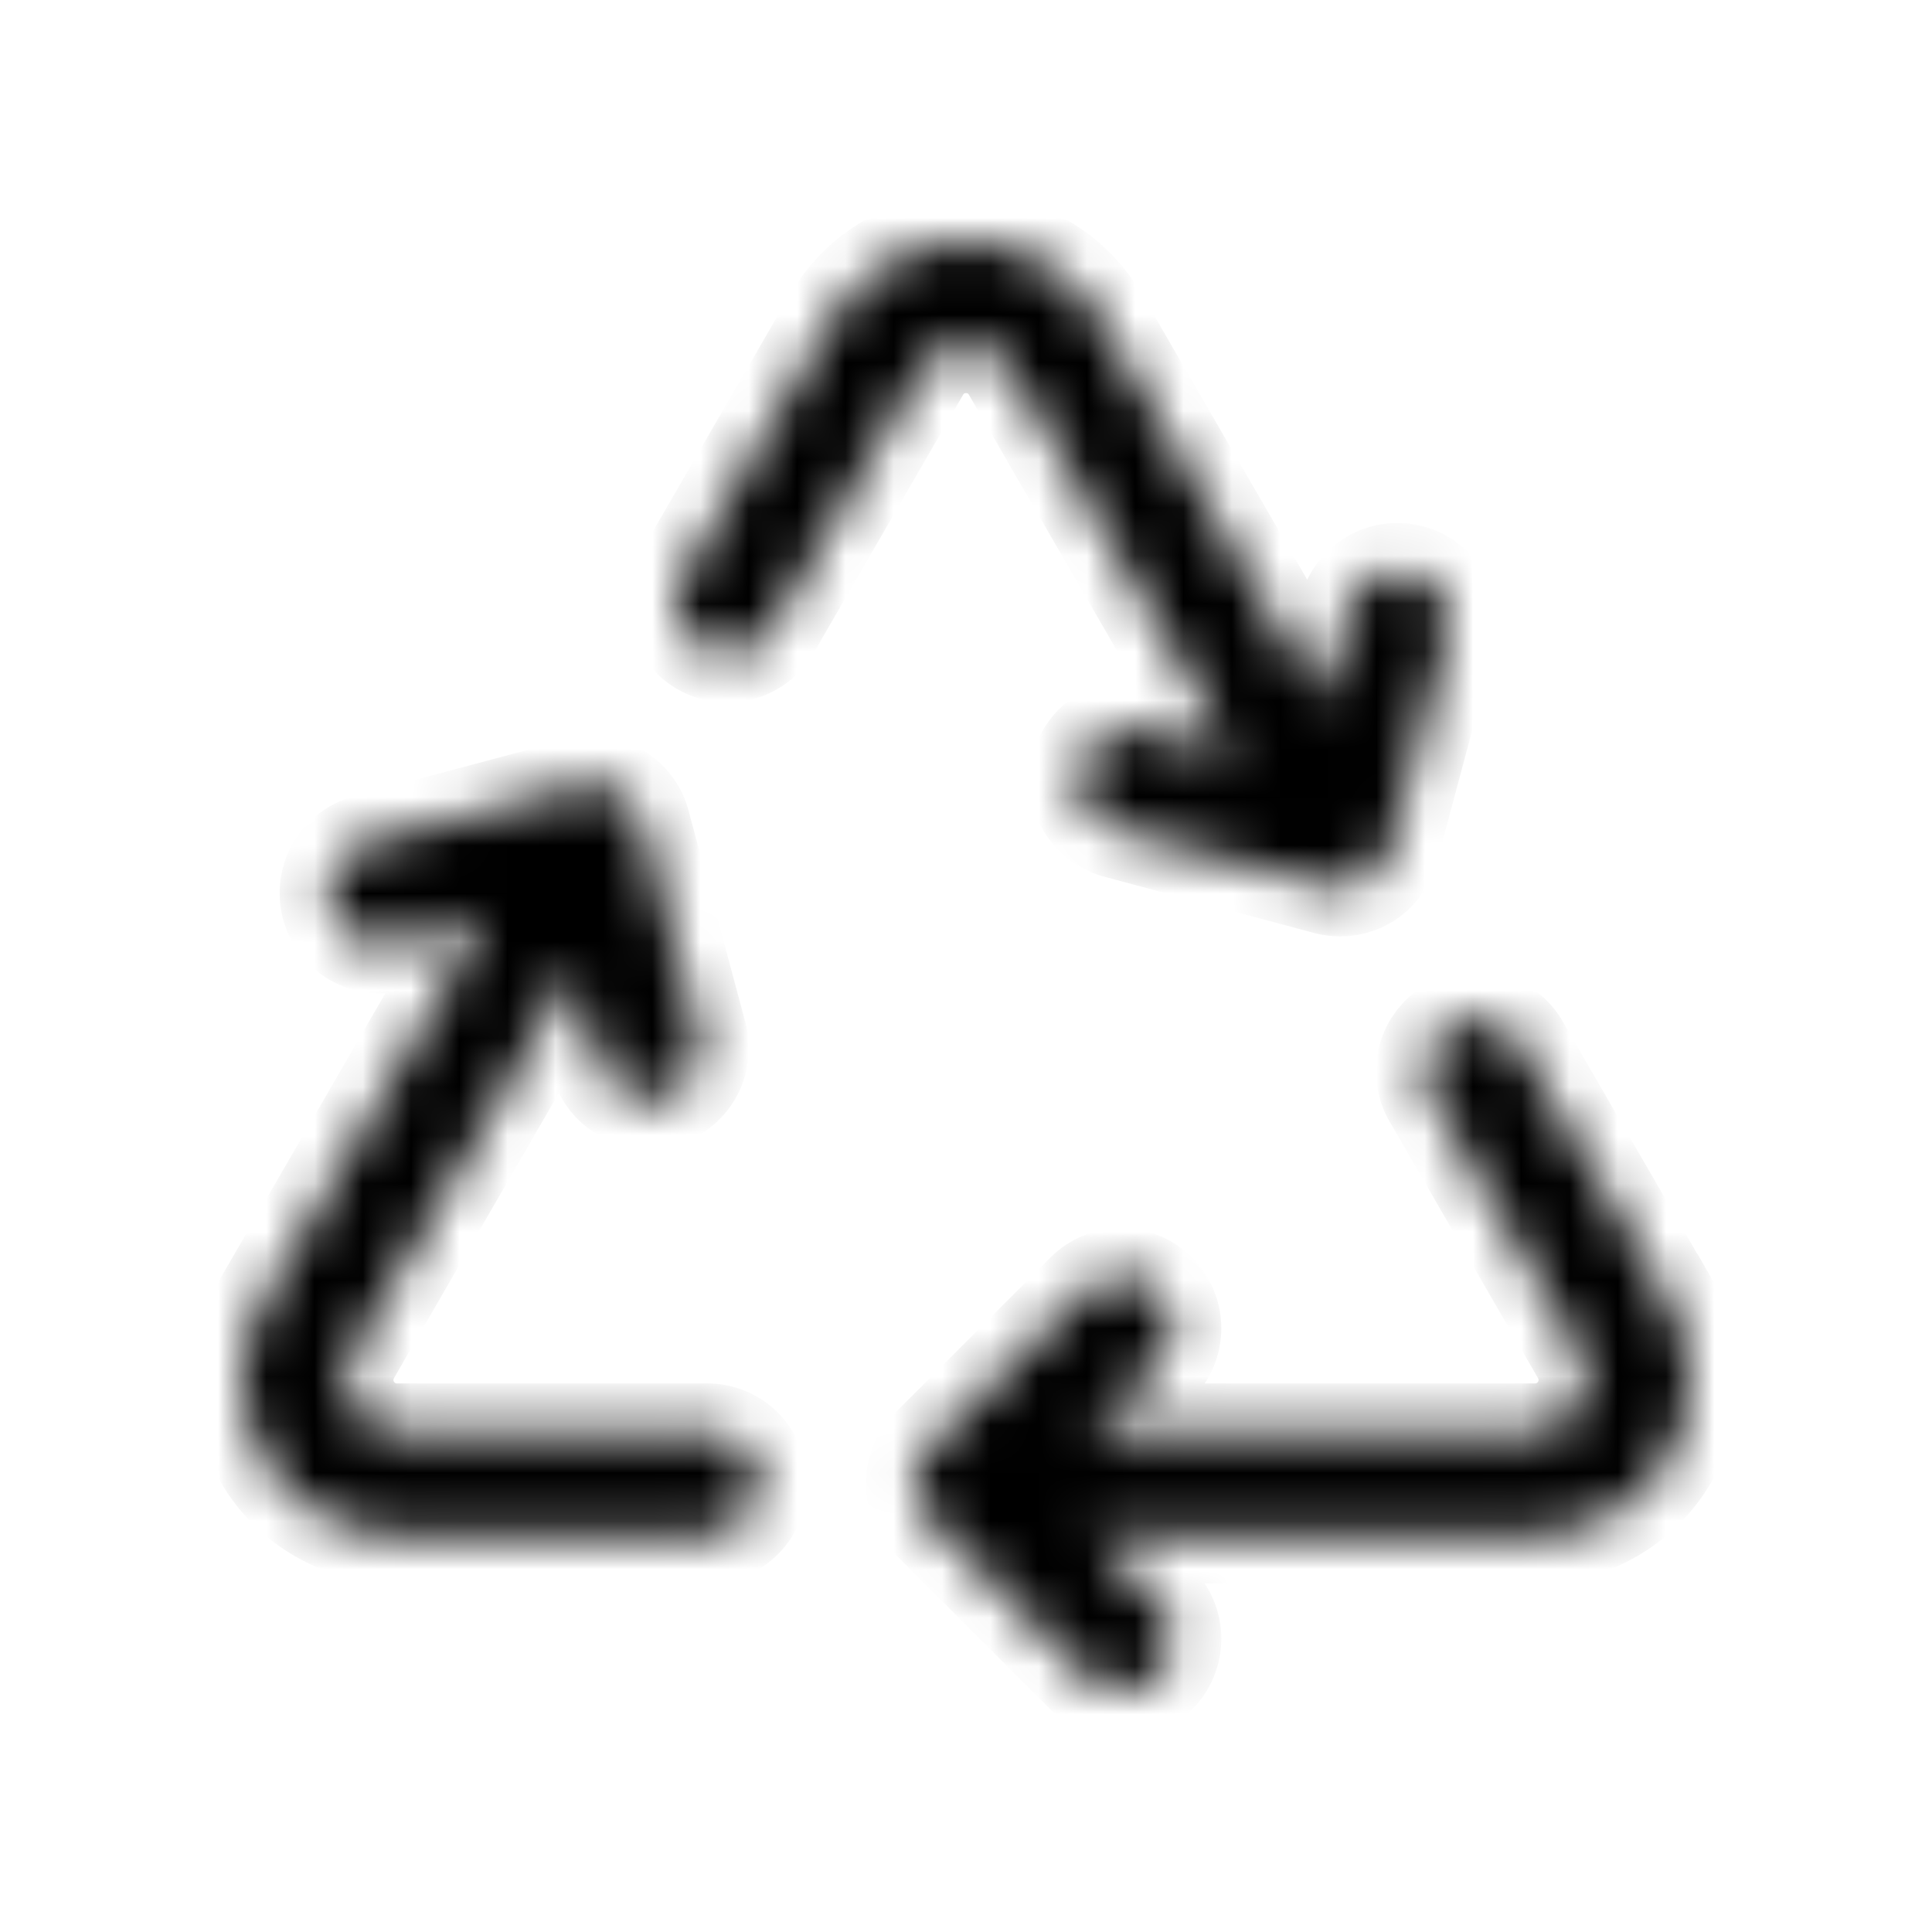 <svg width="40" height="40" viewBox="0 0 40 40" fill="none" xmlns="http://www.w3.org/2000/svg">
<mask id="path-1-inside-1_1689_275" fill="white">
<path d="M15.714 30.714C15.714 30.998 15.601 31.27 15.4 31.471C15.199 31.672 14.926 31.785 14.642 31.785H8.213C7.649 31.785 7.095 31.636 6.606 31.354C6.118 31.072 5.712 30.666 5.43 30.177C5.148 29.689 5 29.134 5 28.57C5 28.006 5.149 27.452 5.431 26.963L10.024 19.027L8.142 19.529C8.005 19.566 7.863 19.575 7.723 19.556C7.584 19.538 7.449 19.492 7.327 19.422C7.08 19.279 6.9 19.044 6.826 18.769C6.753 18.493 6.792 18.2 6.934 17.953C7.077 17.707 7.312 17.527 7.587 17.453L11.977 16.279C12.113 16.242 12.254 16.233 12.394 16.251C12.534 16.27 12.668 16.315 12.79 16.386C12.912 16.456 13.019 16.55 13.104 16.662C13.19 16.773 13.253 16.901 13.289 17.037L14.467 21.426C14.504 21.563 14.514 21.705 14.495 21.846C14.477 21.986 14.431 22.121 14.36 22.244C14.29 22.366 14.195 22.474 14.082 22.56C13.97 22.645 13.841 22.708 13.704 22.744C13.614 22.768 13.52 22.78 13.426 22.78C13.19 22.78 12.961 22.702 12.774 22.558C12.587 22.415 12.453 22.214 12.392 21.986L11.883 20.091L7.29 28.035C7.196 28.197 7.147 28.382 7.146 28.569C7.146 28.757 7.195 28.941 7.289 29.104C7.382 29.267 7.517 29.402 7.679 29.497C7.841 29.591 8.025 29.641 8.213 29.642H14.642C14.926 29.642 15.199 29.755 15.4 29.956C15.601 30.157 15.714 30.43 15.714 30.714ZM34.564 26.963L31.464 21.606C31.316 21.372 31.084 21.205 30.815 21.14C30.547 21.074 30.263 21.114 30.024 21.253C29.785 21.391 29.608 21.616 29.531 21.882C29.454 22.147 29.483 22.432 29.611 22.677L32.71 28.035C32.804 28.197 32.853 28.382 32.854 28.569C32.854 28.757 32.805 28.941 32.711 29.104C32.618 29.267 32.483 29.402 32.321 29.497C32.159 29.591 31.975 29.641 31.787 29.642H22.587L23.971 28.257C24.173 28.056 24.286 27.784 24.286 27.5C24.286 27.215 24.173 26.943 23.972 26.742C23.771 26.541 23.499 26.427 23.215 26.427C22.93 26.427 22.658 26.54 22.457 26.741L19.242 29.956C19.142 30.055 19.063 30.173 19.009 30.303C18.955 30.433 18.928 30.573 18.928 30.714C18.928 30.855 18.955 30.994 19.009 31.124C19.063 31.254 19.142 31.372 19.242 31.472L22.457 34.687C22.556 34.786 22.674 34.865 22.804 34.919C22.934 34.972 23.074 35 23.215 35C23.355 35 23.495 34.972 23.625 34.918C23.755 34.864 23.873 34.785 23.972 34.686C24.072 34.586 24.151 34.468 24.204 34.338C24.258 34.208 24.286 34.069 24.286 33.928C24.286 33.787 24.258 33.648 24.204 33.518C24.15 33.388 24.071 33.27 23.971 33.17L22.587 31.785H31.787C32.351 31.785 32.906 31.636 33.394 31.354C33.882 31.072 34.288 30.666 34.57 30.177C34.852 29.689 35 29.134 35 28.57C35 28.006 34.851 27.452 34.569 26.963H34.564ZM20 7.14C20.188 7.138 20.374 7.187 20.537 7.281C20.7 7.375 20.834 7.511 20.927 7.675L25.52 15.612L23.634 15.105C23.363 15.042 23.078 15.086 22.839 15.229C22.6 15.372 22.426 15.603 22.354 15.872C22.282 16.141 22.318 16.427 22.453 16.671C22.589 16.914 22.814 17.095 23.081 17.175L27.471 18.352C27.562 18.376 27.655 18.388 27.749 18.388C27.985 18.388 28.214 18.31 28.401 18.166C28.587 18.023 28.722 17.822 28.783 17.594L29.96 13.202C30.001 13.065 30.013 12.921 29.997 12.779C29.981 12.637 29.937 12.499 29.867 12.375C29.797 12.25 29.703 12.141 29.59 12.053C29.477 11.965 29.348 11.901 29.21 11.864C29.072 11.827 28.928 11.818 28.786 11.838C28.644 11.857 28.508 11.905 28.385 11.978C28.262 12.051 28.155 12.148 28.07 12.263C27.985 12.378 27.924 12.508 27.891 12.647L27.382 14.545L22.782 6.604C22.5 6.116 22.094 5.711 21.606 5.43C21.117 5.148 20.564 5 20 5C19.436 5 18.883 5.148 18.394 5.43C17.906 5.711 17.5 6.116 17.218 6.604L14.116 11.962C13.982 12.207 13.95 12.495 14.026 12.764C14.102 13.033 14.28 13.261 14.521 13.401C14.763 13.541 15.05 13.58 15.321 13.512C15.592 13.443 15.825 13.271 15.971 13.033L19.073 7.675C19.166 7.511 19.3 7.375 19.463 7.281C19.626 7.187 19.812 7.138 20 7.14Z"/>
</mask>
<path d="M15.714 30.714C15.714 30.998 15.601 31.27 15.4 31.471C15.199 31.672 14.926 31.785 14.642 31.785H8.213C7.649 31.785 7.095 31.636 6.606 31.354C6.118 31.072 5.712 30.666 5.43 30.177C5.148 29.689 5 29.134 5 28.57C5 28.006 5.149 27.452 5.431 26.963L10.024 19.027L8.142 19.529C8.005 19.566 7.863 19.575 7.723 19.556C7.584 19.538 7.449 19.492 7.327 19.422C7.08 19.279 6.9 19.044 6.826 18.769C6.753 18.493 6.792 18.2 6.934 17.953C7.077 17.707 7.312 17.527 7.587 17.453L11.977 16.279C12.113 16.242 12.254 16.233 12.394 16.251C12.534 16.27 12.668 16.315 12.79 16.386C12.912 16.456 13.019 16.55 13.104 16.662C13.19 16.773 13.253 16.901 13.289 17.037L14.467 21.426C14.504 21.563 14.514 21.705 14.495 21.846C14.477 21.986 14.431 22.121 14.36 22.244C14.29 22.366 14.195 22.474 14.082 22.56C13.97 22.645 13.841 22.708 13.704 22.744C13.614 22.768 13.52 22.78 13.426 22.78C13.19 22.78 12.961 22.702 12.774 22.558C12.587 22.415 12.453 22.214 12.392 21.986L11.883 20.091L7.29 28.035C7.196 28.197 7.147 28.382 7.146 28.569C7.146 28.757 7.195 28.941 7.289 29.104C7.382 29.267 7.517 29.402 7.679 29.497C7.841 29.591 8.025 29.641 8.213 29.642H14.642C14.926 29.642 15.199 29.755 15.4 29.956C15.601 30.157 15.714 30.43 15.714 30.714ZM34.564 26.963L31.464 21.606C31.316 21.372 31.084 21.205 30.815 21.14C30.547 21.074 30.263 21.114 30.024 21.253C29.785 21.391 29.608 21.616 29.531 21.882C29.454 22.147 29.483 22.432 29.611 22.677L32.71 28.035C32.804 28.197 32.853 28.382 32.854 28.569C32.854 28.757 32.805 28.941 32.711 29.104C32.618 29.267 32.483 29.402 32.321 29.497C32.159 29.591 31.975 29.641 31.787 29.642H22.587L23.971 28.257C24.173 28.056 24.286 27.784 24.286 27.5C24.286 27.215 24.173 26.943 23.972 26.742C23.771 26.541 23.499 26.427 23.215 26.427C22.93 26.427 22.658 26.54 22.457 26.741L19.242 29.956C19.142 30.055 19.063 30.173 19.009 30.303C18.955 30.433 18.928 30.573 18.928 30.714C18.928 30.855 18.955 30.994 19.009 31.124C19.063 31.254 19.142 31.372 19.242 31.472L22.457 34.687C22.556 34.786 22.674 34.865 22.804 34.919C22.934 34.972 23.074 35 23.215 35C23.355 35 23.495 34.972 23.625 34.918C23.755 34.864 23.873 34.785 23.972 34.686C24.072 34.586 24.151 34.468 24.204 34.338C24.258 34.208 24.286 34.069 24.286 33.928C24.286 33.787 24.258 33.648 24.204 33.518C24.15 33.388 24.071 33.27 23.971 33.17L22.587 31.785H31.787C32.351 31.785 32.906 31.636 33.394 31.354C33.882 31.072 34.288 30.666 34.57 30.177C34.852 29.689 35 29.134 35 28.57C35 28.006 34.851 27.452 34.569 26.963H34.564ZM20 7.14C20.188 7.138 20.374 7.187 20.537 7.281C20.7 7.375 20.834 7.511 20.927 7.675L25.52 15.612L23.634 15.105C23.363 15.042 23.078 15.086 22.839 15.229C22.6 15.372 22.426 15.603 22.354 15.872C22.282 16.141 22.318 16.427 22.453 16.671C22.589 16.914 22.814 17.095 23.081 17.175L27.471 18.352C27.562 18.376 27.655 18.388 27.749 18.388C27.985 18.388 28.214 18.31 28.401 18.166C28.587 18.023 28.722 17.822 28.783 17.594L29.96 13.202C30.001 13.065 30.013 12.921 29.997 12.779C29.981 12.637 29.937 12.499 29.867 12.375C29.797 12.25 29.703 12.141 29.59 12.053C29.477 11.965 29.348 11.901 29.21 11.864C29.072 11.827 28.928 11.818 28.786 11.838C28.644 11.857 28.508 11.905 28.385 11.978C28.262 12.051 28.155 12.148 28.07 12.263C27.985 12.378 27.924 12.508 27.891 12.647L27.382 14.545L22.782 6.604C22.5 6.116 22.094 5.711 21.606 5.43C21.117 5.148 20.564 5 20 5C19.436 5 18.883 5.148 18.394 5.43C17.906 5.711 17.5 6.116 17.218 6.604L14.116 11.962C13.982 12.207 13.95 12.495 14.026 12.764C14.102 13.033 14.28 13.261 14.521 13.401C14.763 13.541 15.05 13.58 15.321 13.512C15.592 13.443 15.825 13.271 15.971 13.033L19.073 7.675C19.166 7.511 19.3 7.375 19.463 7.281C19.626 7.187 19.812 7.138 20 7.14Z" fill="black" stroke="black" stroke-width="2" mask="url(#path-1-inside-1_1689_275)"/>
</svg>
